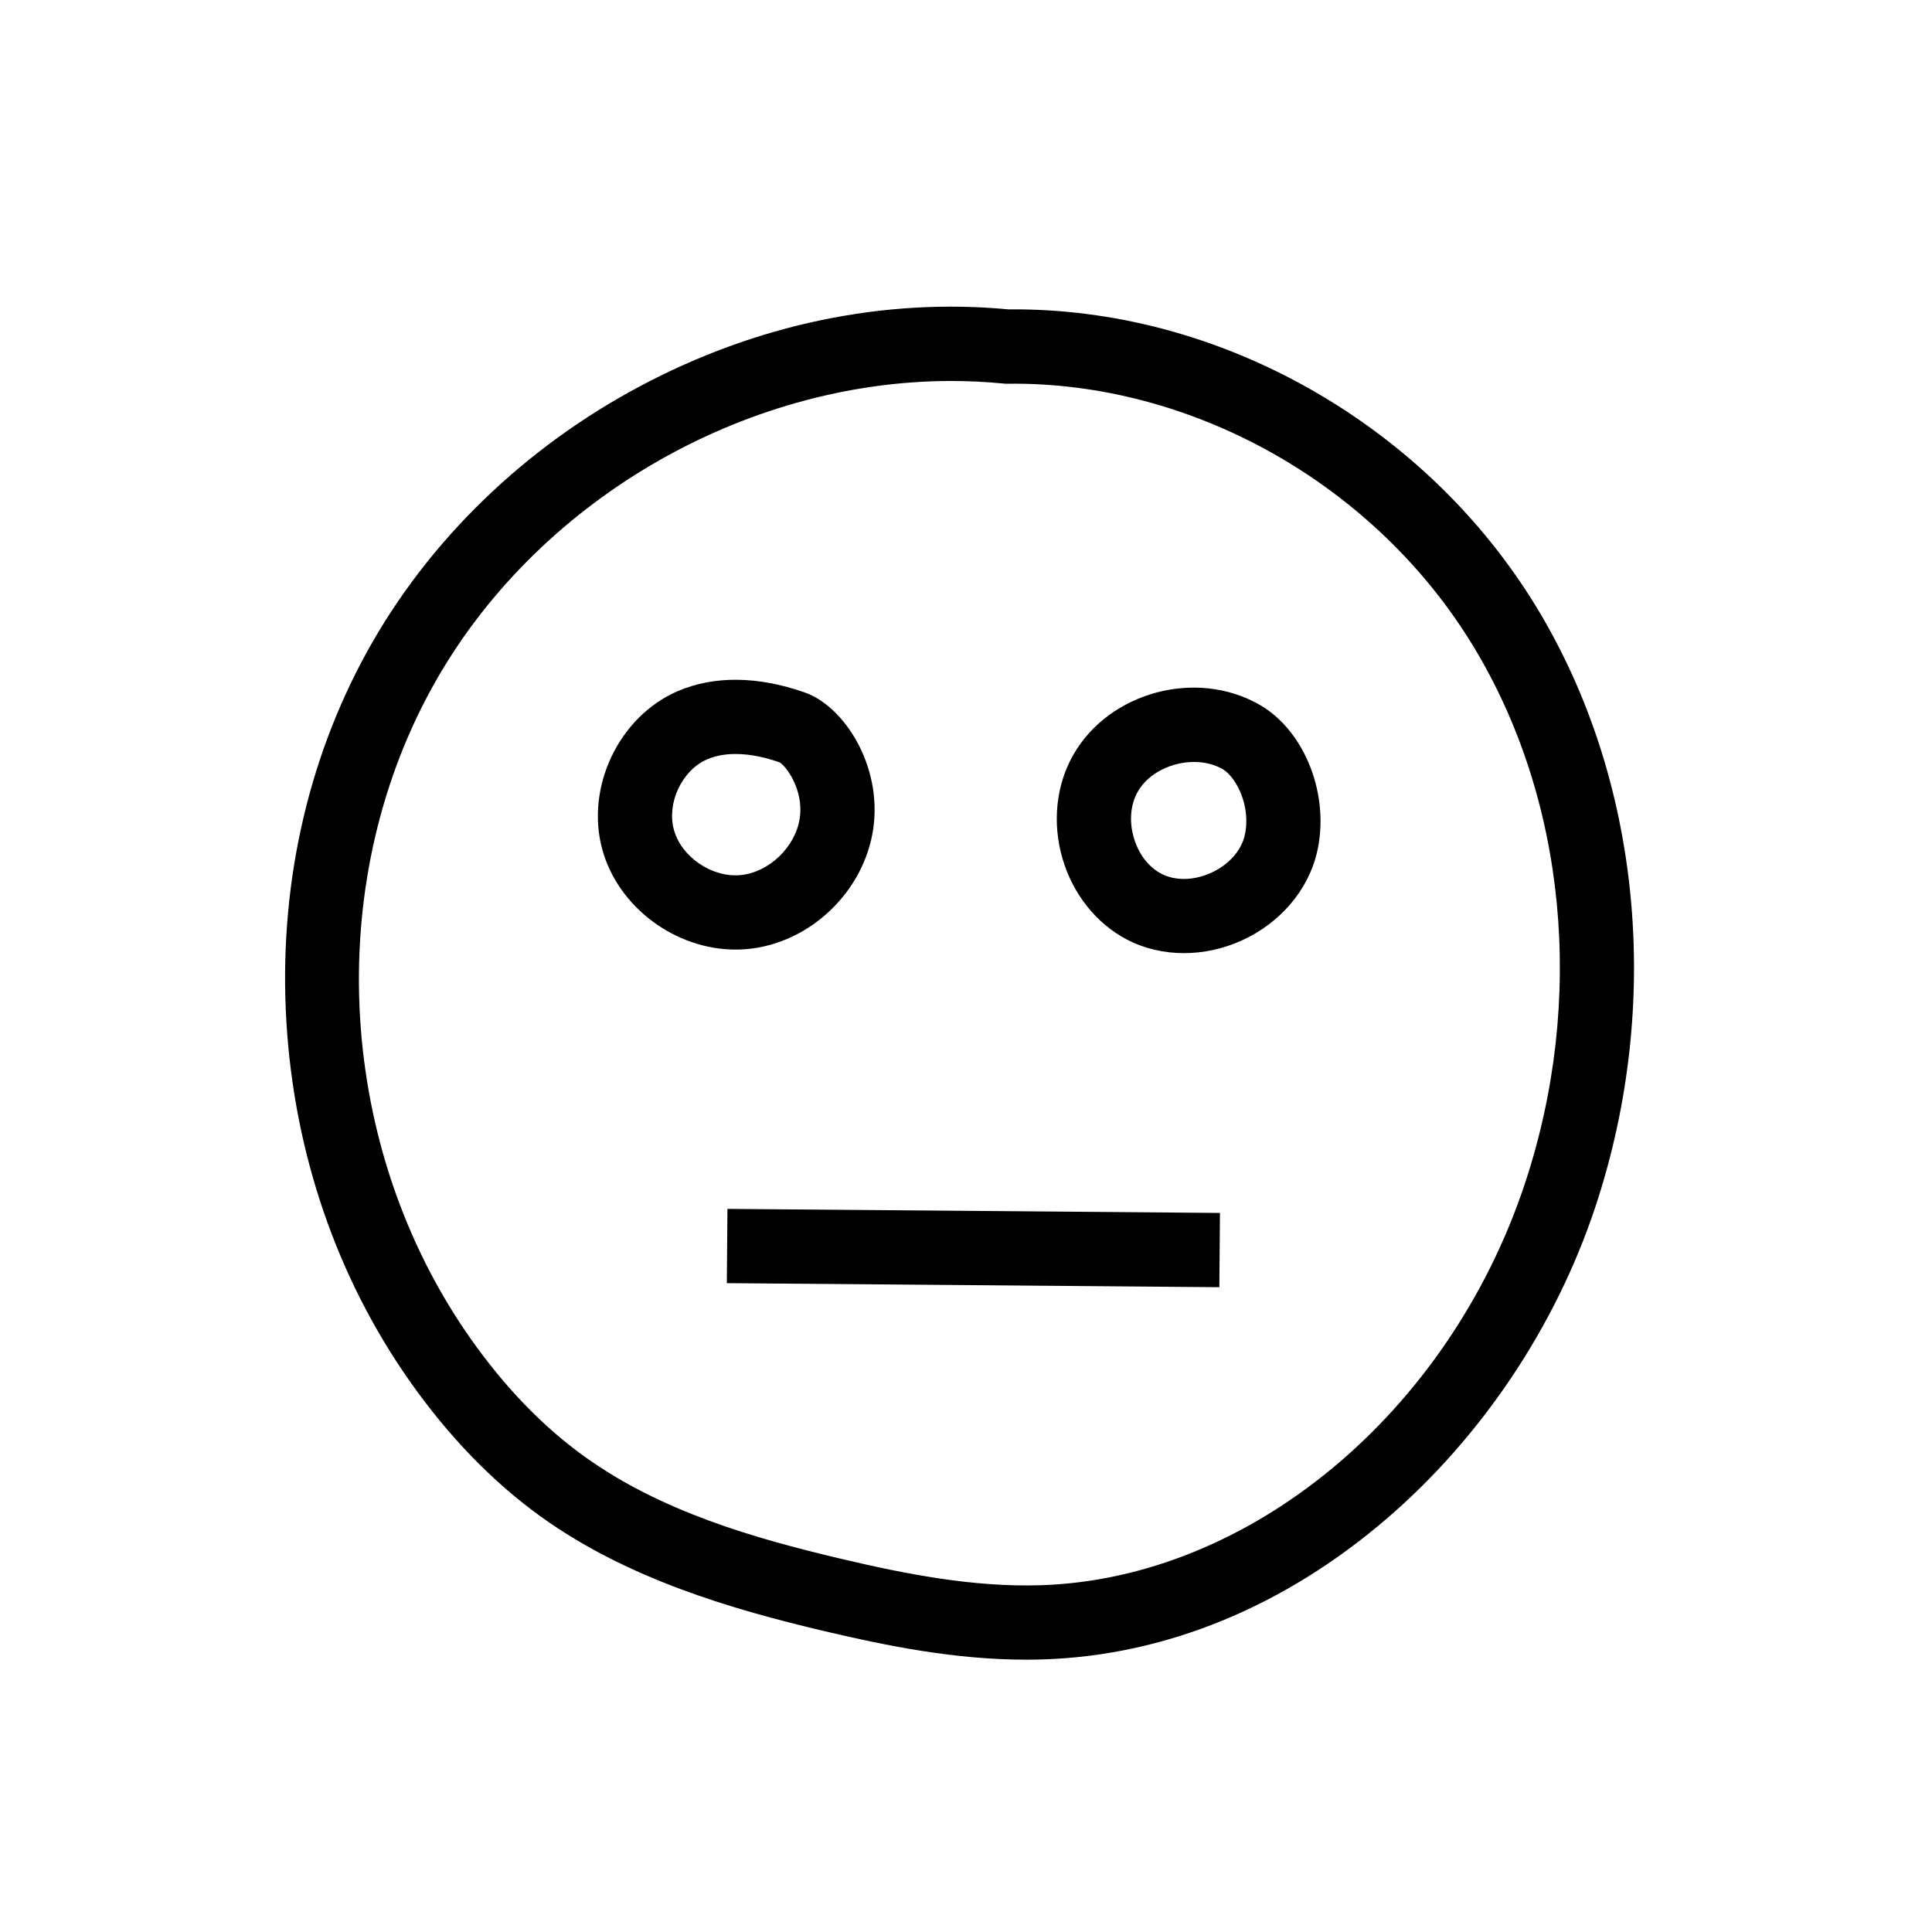 <?xml version="1.0" encoding="UTF-8"?>
<!-- Uploaded to: SVG Repo, www.svgrepo.com, Generator: SVG Repo Mixer Tools -->
<svg fill="#000000" width="800px" height="800px" version="1.1" viewBox="144 144 512 512" xmlns="http://www.w3.org/2000/svg">
 <g>
  <path d="m336.62 484.05 0.16-19.68 130.52 1.074-0.16 19.68z"/>
  <path d="m415.93 583.83c-18.688 0-36.723-3.609-53.52-7.578-24.164-5.703-51.957-13.75-74.883-30.195-12.871-9.23-24.641-21.371-34.98-36.09-19.258-27.406-30.543-60.289-32.645-95.098-2.109-35.016 5.277-68.957 21.371-98.16 8.113-14.719 18.555-28.301 31.027-40.359 12.164-11.758 25.977-21.805 41.062-29.863 30.957-16.535 64.797-23.625 97.895-20.5 27.605-0.277 55.363 7.109 80.328 21.344 24.562 14.004 45.133 33.855 59.496 57.41 27.785 45.555 33.648 105.04 15.695 159.13-10.52 31.68-30.164 61.023-55.316 82.617-27.148 23.316-58.566 36.203-90.863 37.266-1.566 0.055-3.121 0.078-4.668 0.078zm-19.762-338.87c-55.359 0-110.53 32.027-137.66 81.25-29.191 52.965-25.117 122.27 10.141 172.45 9.066 12.906 19.277 23.473 30.348 31.414 20.09 14.41 44.52 21.512 67.938 27.035 16.867 3.981 34.965 7.582 53.02 6.988 55.25-1.824 107.95-45.582 128.15-106.41 16.156-48.664 10.992-102-13.816-142.68-26.07-42.754-74.465-69.961-123.31-69.316l-0.547 0.004-0.543-0.055c-4.57-0.453-9.148-0.672-13.723-0.672z"/>
  <path d="m457.75 396.59c-5.324 0-10.523-1.199-15.109-3.598-8.113-4.242-14.336-12.074-17.074-21.484-2.766-9.504-1.691-19.562 2.938-27.59 9.559-16.574 32.574-22.73 49.266-13.164 12.164 6.961 18.832 24.262 15.188 39.379-2.375 9.883-9.797 18.52-19.848 23.09-4.941 2.246-10.211 3.367-15.359 3.367zm2.664-50.66c-5.902 0-12.039 2.918-14.859 7.812-1.969 3.41-2.363 7.883-1.086 12.266 1.25 4.297 3.906 7.773 7.293 9.539 3.691 1.93 8.625 1.836 13.207-0.246 4.574-2.082 7.887-5.738 8.859-9.781 1.859-7.703-2.215-15.625-5.832-17.699l-0.004-0.004c-2.262-1.289-4.898-1.887-7.578-1.887z"/>
  <path d="m338.94 395.65c-15.867 0-30.996-11.094-35.281-26.371-4.629-16.508 4.324-35.406 19.965-42.125 9.598-4.129 21.23-4.004 33.633 0.355 10.496 3.691 20.543 19.391 18.176 36.023-2.383 16.715-16.754 30.465-33.43 31.984-1.027 0.09-2.043 0.133-3.062 0.133zm-0.023-51.836c-2.566 0-5.141 0.398-7.519 1.422-6.676 2.867-10.785 11.625-8.789 18.734 2.008 7.164 10.066 12.633 17.605 11.945 7.586-0.695 14.648-7.492 15.738-15.16 1.074-7.543-3.672-13.766-5.348-14.727-3.309-1.156-7.496-2.215-11.688-2.215z"/>
 </g>
</svg>